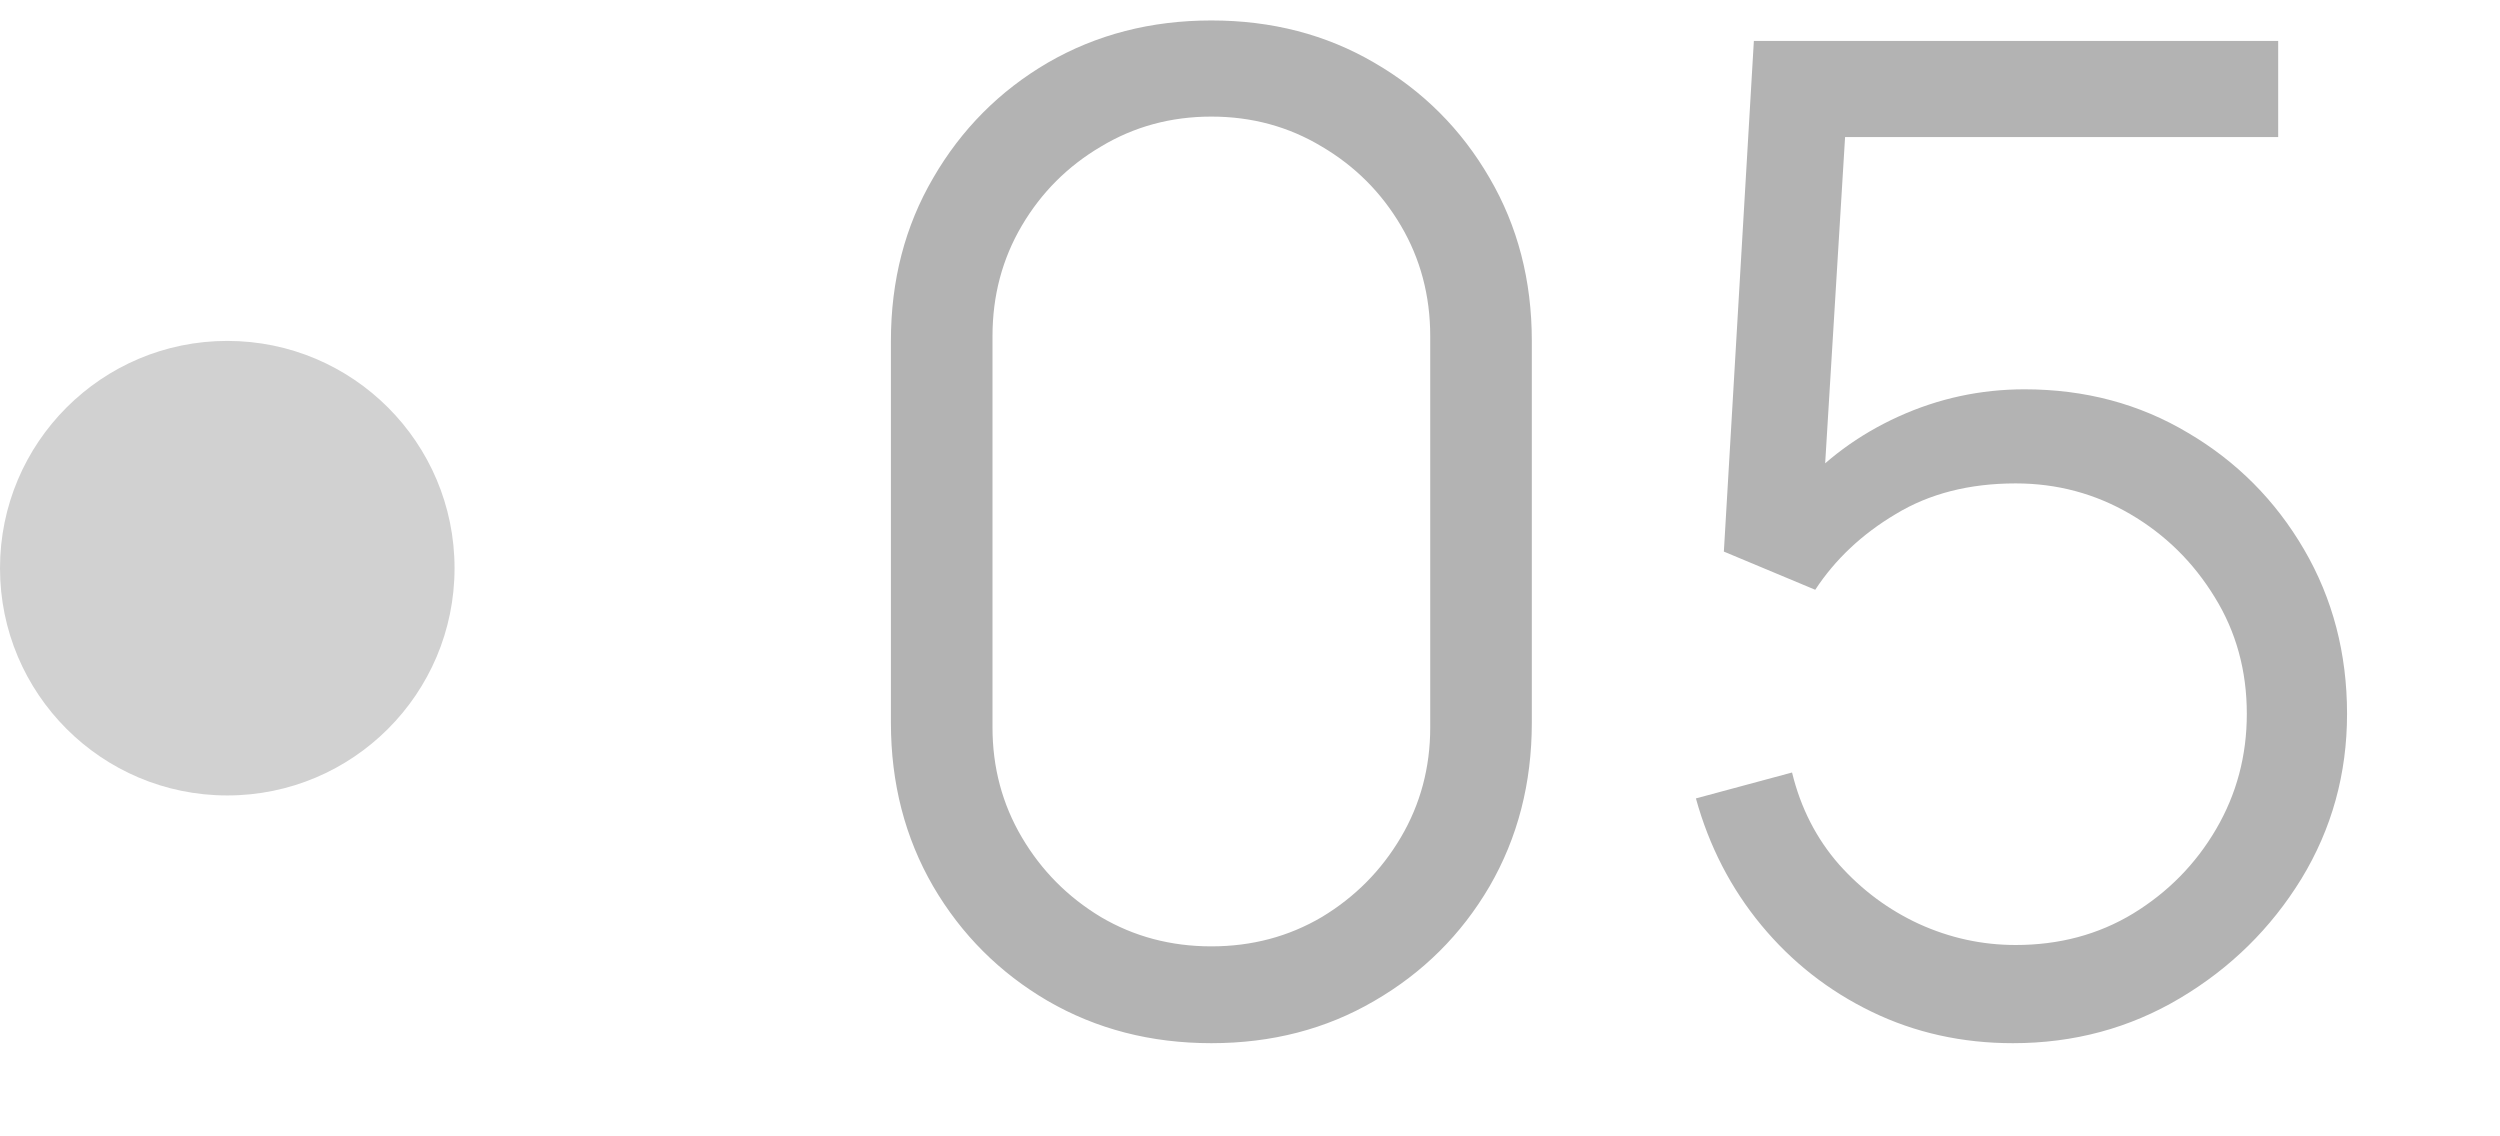 <?xml version="1.0" encoding="UTF-8"?> <svg xmlns="http://www.w3.org/2000/svg" width="22" height="10" viewBox="0 0 22 10" fill="none"><path d="M10.66 9.18C10.128 9.18 9.648 9.056 9.22 8.808C8.796 8.56 8.46 8.224 8.212 7.8C7.964 7.372 7.84 6.892 7.84 6.36V3C7.84 2.468 7.964 1.99 8.212 1.566C8.46 1.138 8.796 0.8 9.22 0.552C9.648 0.304 10.128 0.18 10.66 0.18C11.192 0.18 11.67 0.304 12.094 0.552C12.522 0.8 12.86 1.138 13.108 1.566C13.356 1.99 13.48 2.468 13.48 3V6.36C13.48 6.892 13.356 7.372 13.108 7.8C12.86 8.224 12.522 8.56 12.094 8.808C11.67 9.056 11.192 9.18 10.66 9.18ZM10.66 8.328C11.016 8.328 11.34 8.242 11.632 8.07C11.924 7.894 12.156 7.66 12.328 7.368C12.5 7.076 12.586 6.754 12.586 6.402V2.958C12.586 2.602 12.5 2.278 12.328 1.986C12.156 1.694 11.924 1.462 11.632 1.29C11.34 1.114 11.016 1.026 10.66 1.026C10.304 1.026 9.98 1.114 9.688 1.29C9.396 1.462 9.164 1.694 8.992 1.986C8.82 2.278 8.734 2.602 8.734 2.958V6.402C8.734 6.754 8.82 7.076 8.992 7.368C9.164 7.66 9.396 7.894 9.688 8.07C9.98 8.242 10.304 8.328 10.66 8.328ZM17.714 9.18C17.266 9.18 16.852 9.088 16.472 8.904C16.092 8.72 15.768 8.466 15.5 8.142C15.232 7.818 15.04 7.446 14.924 7.026L15.77 6.798C15.846 7.11 15.984 7.38 16.184 7.608C16.384 7.832 16.618 8.006 16.886 8.13C17.158 8.254 17.442 8.316 17.738 8.316C18.122 8.316 18.466 8.224 18.77 8.04C19.078 7.852 19.322 7.604 19.502 7.296C19.682 6.988 19.772 6.65 19.772 6.282C19.772 5.902 19.678 5.56 19.49 5.256C19.302 4.948 19.054 4.704 18.746 4.524C18.438 4.344 18.102 4.254 17.738 4.254C17.33 4.254 16.978 4.344 16.682 4.524C16.386 4.7 16.15 4.922 15.974 5.19L15.17 4.854L15.434 0.36H20.048V1.206H15.824L16.262 0.792L16.028 4.626L15.806 4.332C16.054 4.048 16.354 3.826 16.706 3.666C17.058 3.506 17.428 3.426 17.816 3.426C18.348 3.426 18.828 3.554 19.256 3.81C19.684 4.062 20.024 4.404 20.276 4.836C20.528 5.268 20.654 5.75 20.654 6.282C20.654 6.81 20.52 7.294 20.252 7.734C19.984 8.17 19.628 8.52 19.184 8.784C18.74 9.048 18.25 9.18 17.714 9.18Z" fill="black" fill-opacity="0.3"></path><circle opacity="0.4" cx="2" cy="5" r="2" fill="black" fill-opacity="0.45"></circle></svg> 